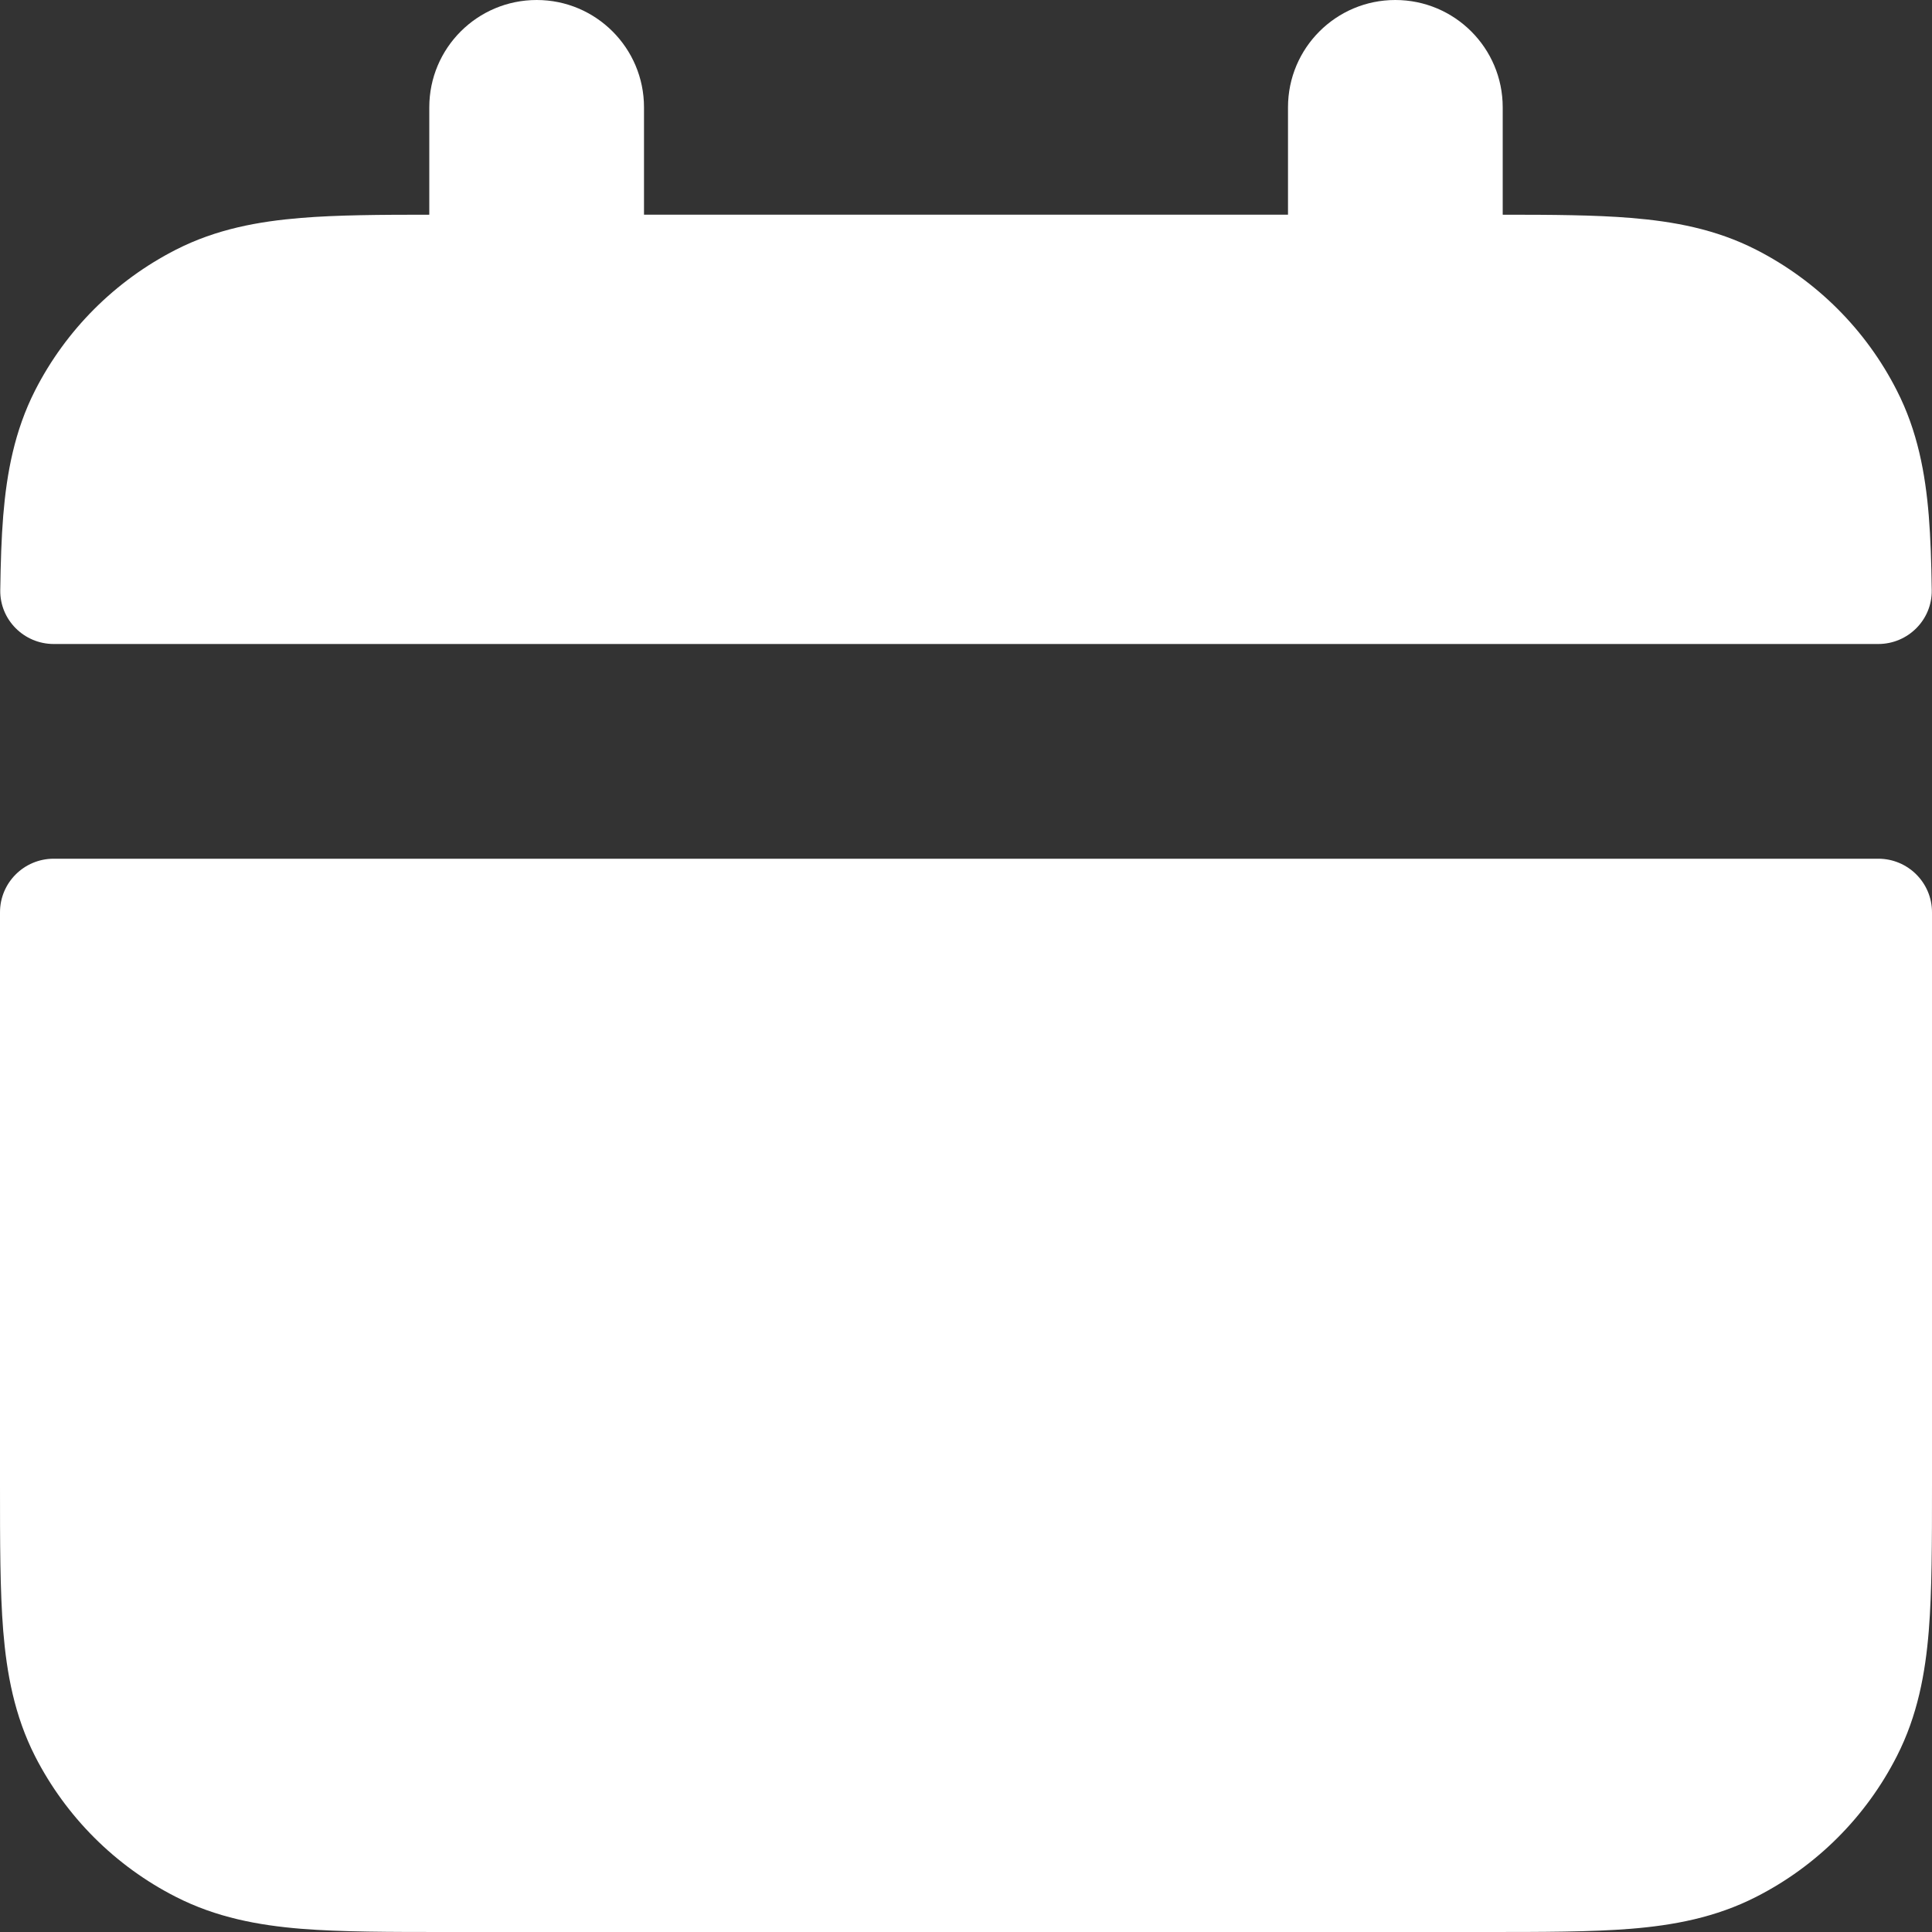 <svg width="15" height="15" viewBox="0 0 15 15" fill="none" xmlns="http://www.w3.org/2000/svg">
<rect x="0" y="0" width="15" height="15" fill="#333333" stroke="none"/>
<path fill-rule="evenodd" clip-rule="evenodd" d="M5 0.833C5 0.373 4.627 0 4.167 0C3.706 0 3.333 0.373 3.333 0.833V1.667C2.951 1.667 2.617 1.669 2.337 1.692C2.008 1.719 1.68 1.778 1.365 1.939C0.895 2.179 0.512 2.561 0.272 3.032C0.112 3.347 0.052 3.675 0.025 4.004C0.011 4.177 0.005 4.37 0.002 4.583C-0.001 4.813 0.187 5 0.417 5H14.583C14.813 5 15.001 4.813 14.998 4.583C14.995 4.37 14.989 4.177 14.975 4.004C14.948 3.675 14.888 3.347 14.727 3.032C14.488 2.561 14.105 2.179 13.635 1.939C13.32 1.778 12.992 1.719 12.662 1.692C12.383 1.669 12.049 1.667 11.667 1.667V0.833C11.667 0.373 11.294 0 10.833 0C10.373 0 10 0.373 10 0.833V1.667H5V0.833ZM15 7.083C15 6.853 14.813 6.667 14.583 6.667H0.417C0.187 6.667 6.24506e-07 6.853 6.24506e-07 7.083V11.532C-1.29678e-05 11.971 -2.4694e-05 12.35 0.025 12.662C0.052 12.992 0.112 13.32 0.272 13.635C0.512 14.105 0.895 14.488 1.365 14.727C1.68 14.888 2.008 14.948 2.337 14.975C2.65 15 3.029 15 3.468 15H11.532C11.972 15 12.35 15 12.662 14.975C12.992 14.948 13.32 14.888 13.635 14.727C14.105 14.488 14.488 14.105 14.727 13.635C14.888 13.32 14.948 12.992 14.975 12.662C15 12.35 15 11.971 15 11.532L15 7.083Z" fill="white" style="fill:white;fill-opacity:1;"/>
</svg>
